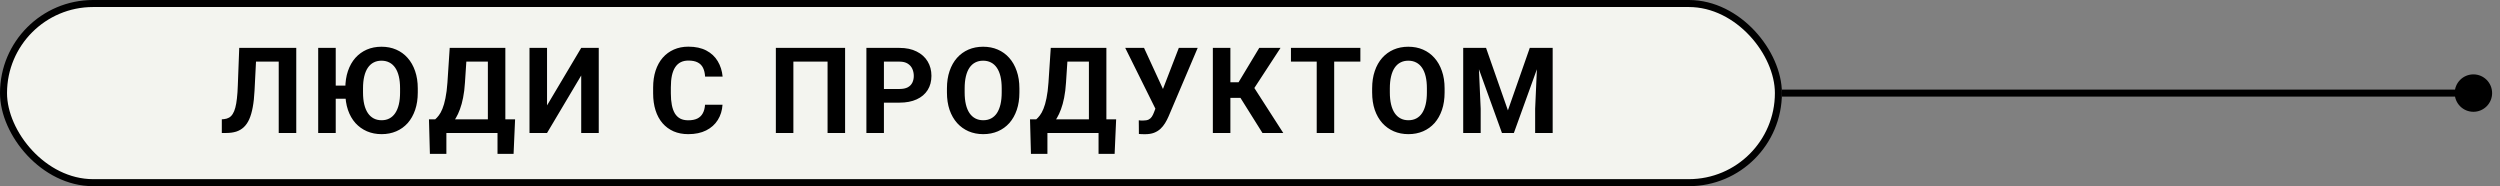<?xml version="1.0" encoding="UTF-8"?> <svg xmlns="http://www.w3.org/2000/svg" width="188" height="14" viewBox="0 0 188 14" fill="none"><rect x="0" y="0" width="188" height="14" fill="#808080" stroke="none"/><path d="M184.593 7C184.593 7.777 185.223 8.407 186 8.407C186.777 8.407 187.407 7.777 187.407 7C187.407 6.223 186.777 5.593 186 5.593C185.223 5.593 184.593 6.223 184.593 7ZM134 7L134 7.264L186 7.264L186 7L186 6.736L134 6.736L134 7Z" fill="black"></path><rect x="0.264" y="0.264" width="133.472" height="13.472" rx="6.736" fill="#F3F4EF"></rect><rect x="0.264" y="0.264" width="133.472" height="13.472" rx="6.736" stroke="black" stroke-width="0.528"></rect><path d="M21.338 3.602V4.634H18.157V3.602H21.338ZM22.279 3.602V10H20.96V3.602H22.279ZM17.99 3.602H19.304L19.141 6.814C19.118 7.294 19.072 7.712 19.005 8.066C18.94 8.421 18.852 8.723 18.741 8.972C18.63 9.218 18.492 9.417 18.328 9.569C18.167 9.719 17.977 9.829 17.757 9.899C17.537 9.966 17.287 10 17.005 10H16.68V8.972L16.847 8.959C16.991 8.944 17.117 8.906 17.225 8.844C17.334 8.783 17.426 8.69 17.502 8.567C17.581 8.444 17.645 8.288 17.695 8.097C17.748 7.904 17.789 7.668 17.818 7.39C17.851 7.111 17.873 6.786 17.884 6.414L17.99 3.602ZM25.247 3.602V10H23.928V3.602H25.247ZM26.469 6.436V7.425H24.724V6.436H26.469ZM31.417 6.651V6.955C31.417 7.441 31.351 7.877 31.219 8.264C31.087 8.651 30.901 8.98 30.661 9.253C30.421 9.522 30.134 9.729 29.8 9.873C29.469 10.016 29.101 10.088 28.697 10.088C28.295 10.088 27.927 10.016 27.594 9.873C27.262 9.729 26.974 9.522 26.728 9.253C26.485 8.98 26.297 8.651 26.165 8.264C26.034 7.877 25.968 7.441 25.968 6.955V6.651C25.968 6.162 26.034 5.726 26.165 5.342C26.297 4.955 26.483 4.625 26.723 4.353C26.967 4.081 27.254 3.873 27.585 3.729C27.919 3.585 28.286 3.514 28.688 3.514C29.092 3.514 29.46 3.585 29.791 3.729C30.125 3.873 30.412 4.081 30.652 4.353C30.895 4.625 31.083 4.955 31.215 5.342C31.349 5.726 31.417 6.162 31.417 6.651ZM30.085 6.955V6.643C30.085 6.303 30.055 6.004 29.993 5.746C29.931 5.488 29.841 5.271 29.721 5.096C29.6 4.92 29.454 4.788 29.281 4.7C29.108 4.609 28.91 4.564 28.688 4.564C28.465 4.564 28.267 4.609 28.095 4.7C27.925 4.788 27.78 4.92 27.66 5.096C27.542 5.271 27.453 5.488 27.391 5.746C27.33 6.004 27.299 6.303 27.299 6.643V6.955C27.299 7.292 27.33 7.59 27.391 7.851C27.453 8.109 27.544 8.327 27.664 8.506C27.784 8.682 27.93 8.815 28.103 8.906C28.276 8.997 28.474 9.042 28.697 9.042C28.919 9.042 29.116 8.997 29.285 8.906C29.458 8.815 29.603 8.682 29.721 8.506C29.841 8.327 29.931 8.109 29.993 7.851C30.055 7.59 30.085 7.292 30.085 6.955ZM37.786 8.972V10H33.176V8.972H37.786ZM33.568 8.972V11.569H32.328L32.258 8.972H33.568ZM38.735 8.972L38.621 11.573H37.413V8.972H38.735ZM37.061 3.602V4.634H33.981V3.602H37.061ZM38.002 3.602V10H36.688V3.602H38.002ZM33.818 3.602H35.136L34.965 6.208C34.939 6.638 34.892 7.019 34.824 7.35C34.76 7.678 34.681 7.967 34.587 8.216C34.496 8.465 34.395 8.683 34.284 8.871C34.172 9.055 34.055 9.216 33.932 9.354C33.809 9.489 33.685 9.609 33.559 9.714C33.433 9.817 33.31 9.912 33.19 10H32.434V8.972H32.728C32.813 8.901 32.902 8.805 32.996 8.682C33.093 8.559 33.184 8.393 33.269 8.185C33.356 7.974 33.433 7.708 33.497 7.385C33.565 7.063 33.614 6.67 33.647 6.208L33.818 3.602ZM41.137 7.926L43.707 3.602H45.026V10H43.707V5.676L41.137 10H39.818V3.602H41.137V7.926ZM53.019 7.877H54.333C54.306 8.308 54.188 8.69 53.977 9.024C53.769 9.358 53.477 9.619 53.102 9.807C52.73 9.994 52.282 10.088 51.757 10.088C51.347 10.088 50.98 10.018 50.654 9.877C50.329 9.733 50.051 9.528 49.819 9.262C49.591 8.995 49.416 8.673 49.296 8.295C49.176 7.917 49.116 7.494 49.116 7.025V6.581C49.116 6.112 49.178 5.689 49.301 5.311C49.427 4.93 49.605 4.606 49.837 4.34C50.071 4.073 50.351 3.868 50.676 3.725C51.002 3.581 51.365 3.509 51.766 3.509C52.299 3.509 52.749 3.606 53.115 3.799C53.484 3.993 53.77 4.259 53.972 4.599C54.177 4.939 54.3 5.326 54.341 5.759H53.023C53.008 5.501 52.957 5.283 52.869 5.104C52.781 4.923 52.648 4.787 52.469 4.696C52.294 4.602 52.059 4.555 51.766 4.555C51.546 4.555 51.355 4.596 51.19 4.678C51.026 4.76 50.889 4.885 50.777 5.052C50.666 5.219 50.583 5.43 50.527 5.685C50.474 5.937 50.448 6.232 50.448 6.572V7.025C50.448 7.356 50.473 7.647 50.523 7.899C50.572 8.148 50.648 8.359 50.751 8.532C50.856 8.702 50.991 8.831 51.155 8.919C51.322 9.004 51.523 9.046 51.757 9.046C52.033 9.046 52.26 9.002 52.438 8.915C52.617 8.827 52.753 8.696 52.847 8.523C52.944 8.351 53.001 8.135 53.019 7.877ZM63.551 3.602V10H62.233V4.634H59.662V10H58.344V3.602H63.551ZM67.644 7.719H66.014V6.691H67.644C67.896 6.691 68.102 6.65 68.26 6.568C68.418 6.483 68.534 6.366 68.607 6.216C68.68 6.067 68.717 5.898 68.717 5.711C68.717 5.521 68.68 5.343 68.607 5.179C68.534 5.015 68.418 4.883 68.26 4.784C68.102 4.684 67.896 4.634 67.644 4.634H66.471V10H65.153V3.602H67.644C68.145 3.602 68.575 3.692 68.932 3.874C69.292 4.053 69.568 4.3 69.758 4.617C69.949 4.933 70.044 5.295 70.044 5.702C70.044 6.115 69.949 6.473 69.758 6.774C69.568 7.076 69.292 7.309 68.932 7.473C68.575 7.637 68.145 7.719 67.644 7.719ZM76.659 6.651V6.955C76.659 7.441 76.594 7.877 76.462 8.264C76.33 8.651 76.144 8.98 75.903 9.253C75.663 9.522 75.376 9.729 75.042 9.873C74.711 10.016 74.344 10.088 73.939 10.088C73.538 10.088 73.17 10.016 72.836 9.873C72.505 9.729 72.218 9.522 71.975 9.253C71.732 8.98 71.543 8.651 71.408 8.264C71.276 7.877 71.21 7.441 71.21 6.955V6.651C71.21 6.162 71.276 5.726 71.408 5.342C71.54 4.955 71.726 4.625 71.966 4.353C72.209 4.081 72.496 3.873 72.827 3.729C73.161 3.585 73.529 3.514 73.93 3.514C74.335 3.514 74.702 3.585 75.033 3.729C75.367 3.873 75.654 4.081 75.895 4.353C76.138 4.625 76.325 4.955 76.457 5.342C76.592 5.726 76.659 6.162 76.659 6.651ZM75.328 6.955V6.643C75.328 6.303 75.297 6.004 75.236 5.746C75.174 5.488 75.083 5.271 74.963 5.096C74.843 4.92 74.697 4.788 74.524 4.7C74.351 4.609 74.153 4.564 73.93 4.564C73.708 4.564 73.51 4.609 73.337 4.7C73.167 4.788 73.022 4.92 72.902 5.096C72.785 5.271 72.695 5.488 72.634 5.746C72.573 6.004 72.542 6.303 72.542 6.643V6.955C72.542 7.292 72.573 7.59 72.634 7.851C72.695 8.109 72.786 8.327 72.906 8.506C73.027 8.682 73.173 8.815 73.346 8.906C73.519 8.997 73.716 9.042 73.939 9.042C74.162 9.042 74.36 8.997 74.532 8.906C74.705 8.815 74.85 8.682 74.968 8.506C75.085 8.327 75.174 8.109 75.236 7.851C75.297 7.59 75.328 7.292 75.328 6.955ZM82.985 8.972V10H78.375V8.972H82.985ZM78.766 8.972V11.569H77.527L77.457 8.972H78.766ZM83.934 8.972L83.82 11.573H82.611V8.972H83.934ZM82.26 3.602V4.634H79.179V3.602H82.26ZM83.2 3.602V10H81.886V3.602H83.2ZM79.017 3.602H80.335L80.164 6.208C80.137 6.638 80.09 7.019 80.023 7.35C79.959 7.678 79.879 7.967 79.786 8.216C79.695 8.465 79.594 8.683 79.482 8.871C79.371 9.055 79.254 9.216 79.131 9.354C79.008 9.489 78.883 9.609 78.757 9.714C78.631 9.817 78.508 9.912 78.388 10H77.632V8.972H77.927C78.012 8.901 78.101 8.805 78.195 8.682C78.291 8.559 78.382 8.393 78.467 8.185C78.555 7.974 78.631 7.708 78.696 7.385C78.763 7.063 78.813 6.67 78.845 6.208L79.017 3.602ZM87.073 7.68L88.647 3.602H90.066L87.873 8.761C87.797 8.937 87.709 9.105 87.61 9.266C87.513 9.424 87.397 9.566 87.263 9.692C87.128 9.815 86.967 9.914 86.779 9.987C86.592 10.057 86.368 10.092 86.107 10.092C86.042 10.092 85.963 10.091 85.869 10.088C85.776 10.085 85.701 10.081 85.645 10.075L85.636 9.046C85.672 9.055 85.727 9.061 85.803 9.064C85.88 9.064 85.935 9.064 85.971 9.064C86.143 9.064 86.28 9.039 86.379 8.989C86.479 8.939 86.558 8.869 86.617 8.778C86.678 8.685 86.732 8.575 86.779 8.449L87.073 7.68ZM86.032 3.602L87.491 6.77L87.9 8.225L86.92 8.242L84.617 3.602H86.032ZM92.525 3.602V10H91.206V3.602H92.525ZM96.295 3.602L93.843 7.359H92.23L92.063 6.186H93.14L94.695 3.602H96.295ZM94.937 10L93.144 7.139L94.058 6.199L96.502 10H94.937ZM100.331 3.602V10H99.017V3.602H100.331ZM102.3 3.602V4.634H97.079V3.602H102.3ZM108.634 6.651V6.955C108.634 7.441 108.568 7.877 108.436 8.264C108.304 8.651 108.118 8.98 107.878 9.253C107.638 9.522 107.351 9.729 107.017 9.873C106.686 10.016 106.318 10.088 105.914 10.088C105.512 10.088 105.145 10.016 104.811 9.873C104.48 9.729 104.193 9.522 103.949 9.253C103.706 8.98 103.517 8.651 103.383 8.264C103.251 7.877 103.185 7.441 103.185 6.955V6.651C103.185 6.162 103.251 5.726 103.383 5.342C103.514 4.955 103.7 4.625 103.941 4.353C104.184 4.081 104.471 3.873 104.802 3.729C105.136 3.585 105.504 3.514 105.905 3.514C106.309 3.514 106.677 3.585 107.008 3.729C107.342 3.873 107.629 4.081 107.869 4.353C108.113 4.625 108.3 4.955 108.432 5.342C108.567 5.726 108.634 6.162 108.634 6.651ZM107.302 6.955V6.643C107.302 6.303 107.272 6.004 107.21 5.746C107.149 5.488 107.058 5.271 106.938 5.096C106.818 4.92 106.671 4.788 106.498 4.7C106.325 4.609 106.128 4.564 105.905 4.564C105.682 4.564 105.485 4.609 105.312 4.7C105.142 4.788 104.997 4.92 104.877 5.096C104.759 5.271 104.67 5.488 104.609 5.746C104.547 6.004 104.516 6.303 104.516 6.643V6.955C104.516 7.292 104.547 7.59 104.609 7.851C104.67 8.109 104.761 8.327 104.881 8.506C105.001 8.682 105.148 8.815 105.321 8.906C105.493 8.997 105.691 9.042 105.914 9.042C106.136 9.042 106.334 8.997 106.507 8.906C106.68 8.815 106.825 8.682 106.942 8.506C107.059 8.327 107.149 8.109 107.21 7.851C107.272 7.59 107.302 7.292 107.302 6.955ZM110.635 3.602H111.751L113.395 8.299L115.039 3.602H116.155L113.843 10H112.947L110.635 3.602ZM110.033 3.602H111.145L111.347 8.181V10H110.033V3.602ZM115.645 3.602H116.761V10H115.443V8.181L115.645 3.602Z" fill="black"></path></svg> 
